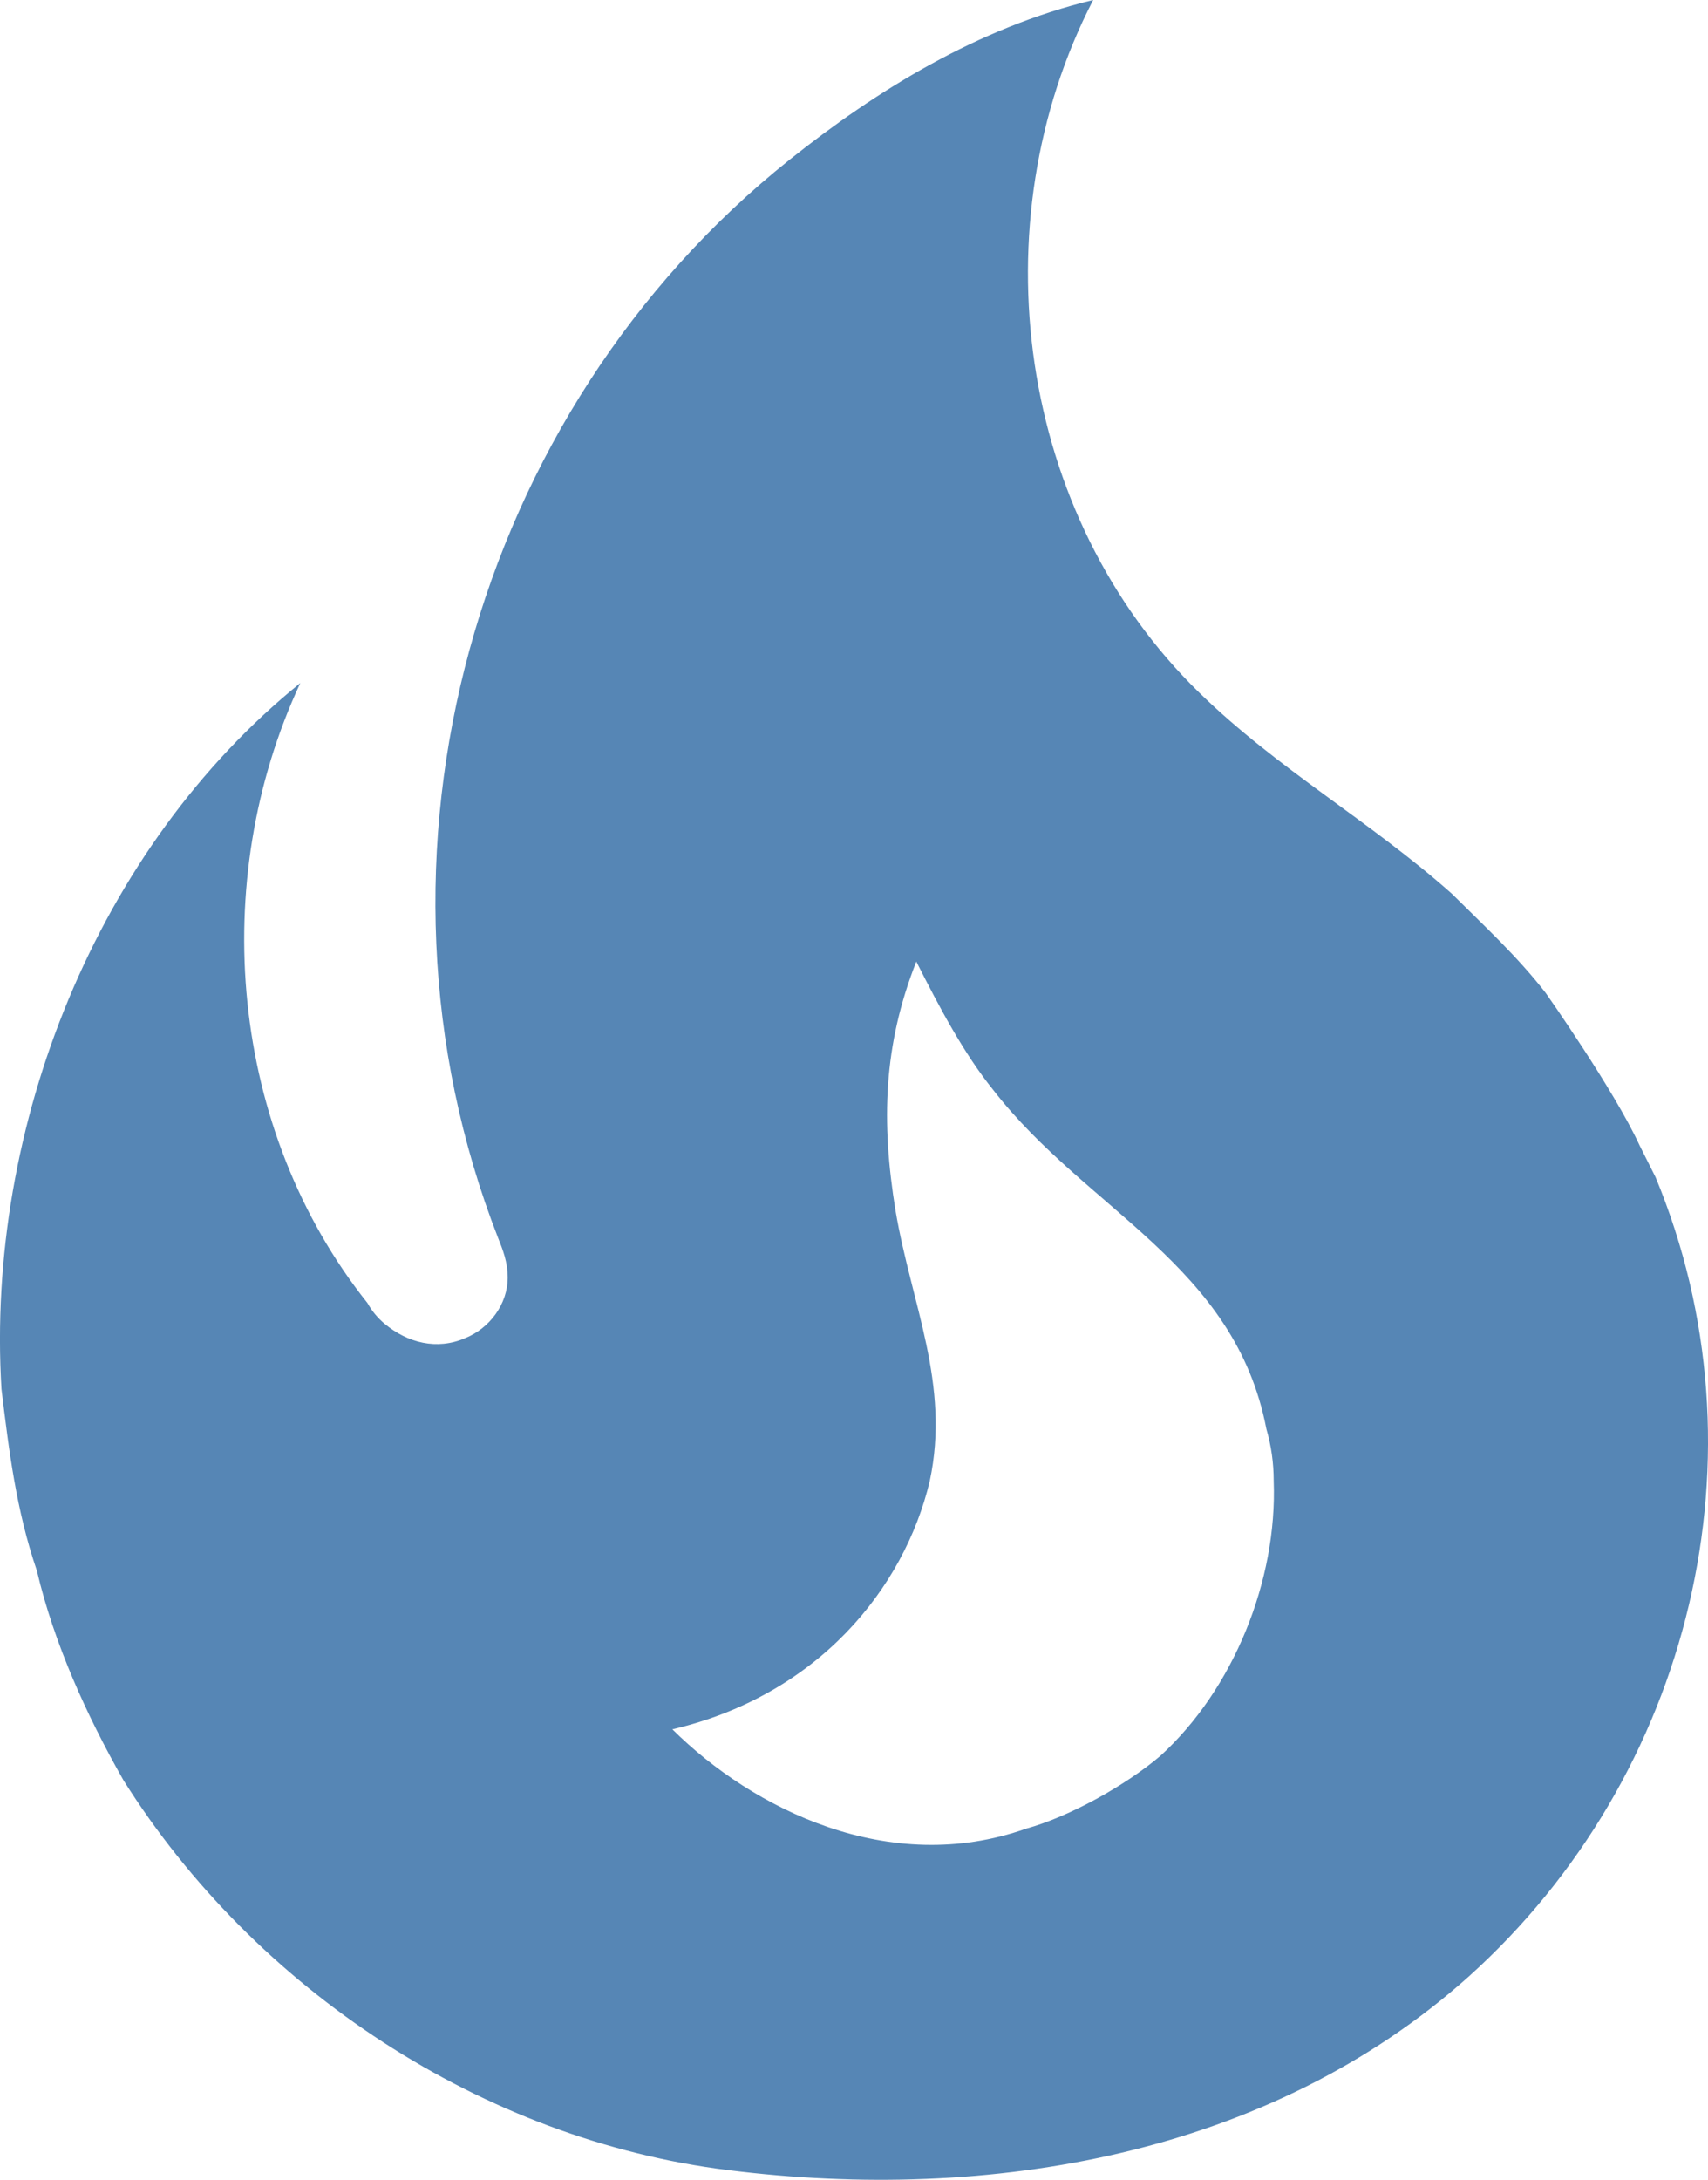 <svg width="29" height="37" viewBox="0 0 29 37" fill="none" xmlns="http://www.w3.org/2000/svg">
<path d="M26.245 16.856C25.768 16.239 25.189 15.705 24.65 15.17C23.263 13.937 21.689 13.053 20.363 11.758C17.277 8.757 16.594 3.803 18.561 0C16.594 0.473 14.875 1.542 13.404 2.713C8.04 6.989 5.928 14.533 8.455 21.008C8.537 21.214 8.62 21.419 8.62 21.687C8.62 22.139 8.31 22.55 7.895 22.715C7.419 22.92 6.922 22.797 6.528 22.468C6.411 22.37 6.313 22.252 6.239 22.118C3.898 19.179 3.525 14.965 5.099 11.594C1.641 14.389 -0.244 19.117 0.025 23.578C0.15 24.606 0.274 25.634 0.626 26.661C0.916 27.895 1.475 29.128 2.096 30.218C4.333 33.774 8.206 36.323 12.369 36.837C16.801 37.392 21.544 36.59 24.94 33.548C28.73 30.135 30.056 24.667 28.109 19.981L27.84 19.446C27.405 18.5 26.245 16.856 26.245 16.856ZM19.7 29.806C19.12 30.3 18.168 30.834 17.422 31.04C15.103 31.862 12.783 30.711 11.416 29.354C13.881 28.779 15.351 26.97 15.786 25.14C16.138 23.496 15.475 22.139 15.206 20.556C14.958 19.035 14.999 17.74 15.558 16.322C15.952 17.103 16.366 17.884 16.863 18.5C18.458 20.556 20.964 21.461 21.502 24.256C21.585 24.544 21.626 24.832 21.626 25.14C21.689 26.826 20.943 28.676 19.7 29.806Z" fill="#5686B5"/>
</svg>
